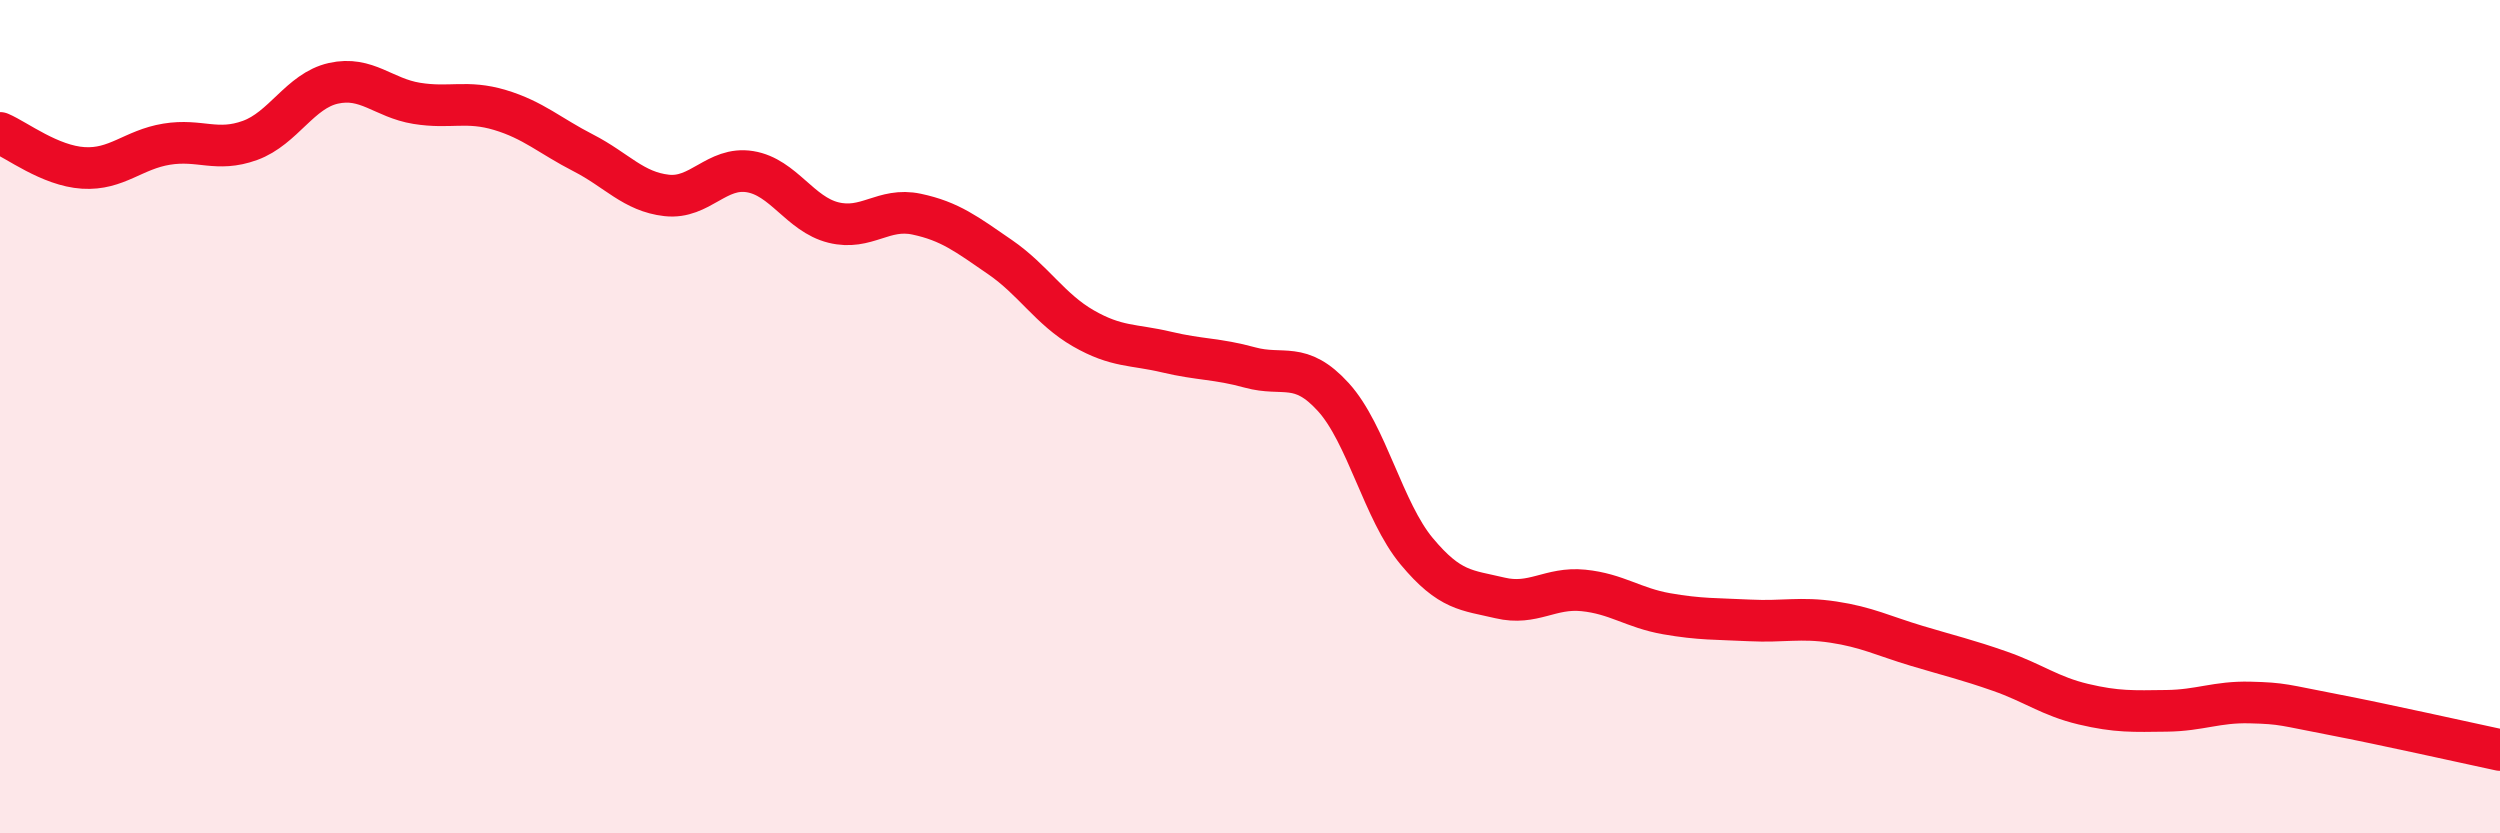 
    <svg width="60" height="20" viewBox="0 0 60 20" xmlns="http://www.w3.org/2000/svg">
      <path
        d="M 0,3.19 C 0.4,3.36 1.2,3.98 2,4.03 C 2.8,4.08 3.2,3.59 4,3.46 C 4.8,3.33 5.2,3.66 6,3.37 C 6.8,3.08 7.2,2.18 8,2 C 8.8,1.82 9.2,2.35 10,2.48 C 10.8,2.61 11.2,2.4 12,2.64 C 12.8,2.88 13.2,3.26 14,3.67 C 14.8,4.08 15.2,4.6 16,4.69 C 16.8,4.78 17.2,3.99 18,4.12 C 18.8,4.25 19.2,5.14 20,5.34 C 20.8,5.54 21.2,4.97 22,5.14 C 22.8,5.31 23.2,5.62 24,6.17 C 24.8,6.72 25.2,7.42 26,7.88 C 26.8,8.34 27.2,8.26 28,8.45 C 28.8,8.64 29.2,8.6 30,8.82 C 30.8,9.04 31.2,8.65 32,9.53 C 32.8,10.41 33.2,12.27 34,13.23 C 34.8,14.19 35.2,14.16 36,14.35 C 36.8,14.54 37.2,14.09 38,14.17 C 38.8,14.25 39.2,14.59 40,14.73 C 40.8,14.87 41.2,14.85 42,14.89 C 42.8,14.93 43.2,14.81 44,14.93 C 44.8,15.05 45.2,15.26 46,15.5 C 46.8,15.74 47.2,15.83 48,16.11 C 48.8,16.39 49.2,16.71 50,16.9 C 50.8,17.09 51.2,17.07 52,17.06 C 52.8,17.05 53.2,16.84 54,16.86 C 54.8,16.88 54.8,16.92 56,17.15 C 57.2,17.38 59.2,17.83 60,18L60 20L0 20Z"
        fill="#EB0A25"
        opacity="0.1"
        stroke-linecap="round"
        stroke-linejoin="round"
      />
      <path
        d="M 0,3.19 C 0.4,3.36 1.2,3.98 2,4.03 C 2.8,4.08 3.2,3.59 4,3.46 C 4.8,3.33 5.2,3.66 6,3.37 C 6.8,3.08 7.2,2.18 8,2 C 8.8,1.82 9.2,2.35 10,2.48 C 10.8,2.61 11.2,2.4 12,2.64 C 12.8,2.88 13.2,3.26 14,3.67 C 14.8,4.08 15.2,4.6 16,4.69 C 16.8,4.78 17.2,3.99 18,4.12 C 18.8,4.25 19.2,5.14 20,5.34 C 20.8,5.54 21.2,4.97 22,5.14 C 22.8,5.31 23.2,5.62 24,6.17 C 24.8,6.72 25.2,7.42 26,7.88 C 26.8,8.34 27.2,8.26 28,8.45 C 28.8,8.64 29.2,8.6 30,8.82 C 30.8,9.04 31.2,8.65 32,9.53 C 32.8,10.41 33.2,12.27 34,13.23 C 34.8,14.19 35.2,14.16 36,14.35 C 36.8,14.54 37.2,14.09 38,14.17 C 38.8,14.25 39.2,14.59 40,14.73 C 40.8,14.87 41.2,14.85 42,14.89 C 42.8,14.93 43.2,14.81 44,14.93 C 44.8,15.05 45.2,15.26 46,15.5 C 46.8,15.74 47.2,15.83 48,16.11 C 48.8,16.39 49.2,16.71 50,16.9 C 50.8,17.09 51.2,17.07 52,17.06 C 52.8,17.05 53.2,16.84 54,16.86 C 54.8,16.88 54.8,16.92 56,17.15 C 57.2,17.38 59.2,17.83 60,18"
        stroke="#EB0A25"
        stroke-width="1"
        fill="none"
        stroke-linecap="round"
        stroke-linejoin="round"
      />
    </svg>
  